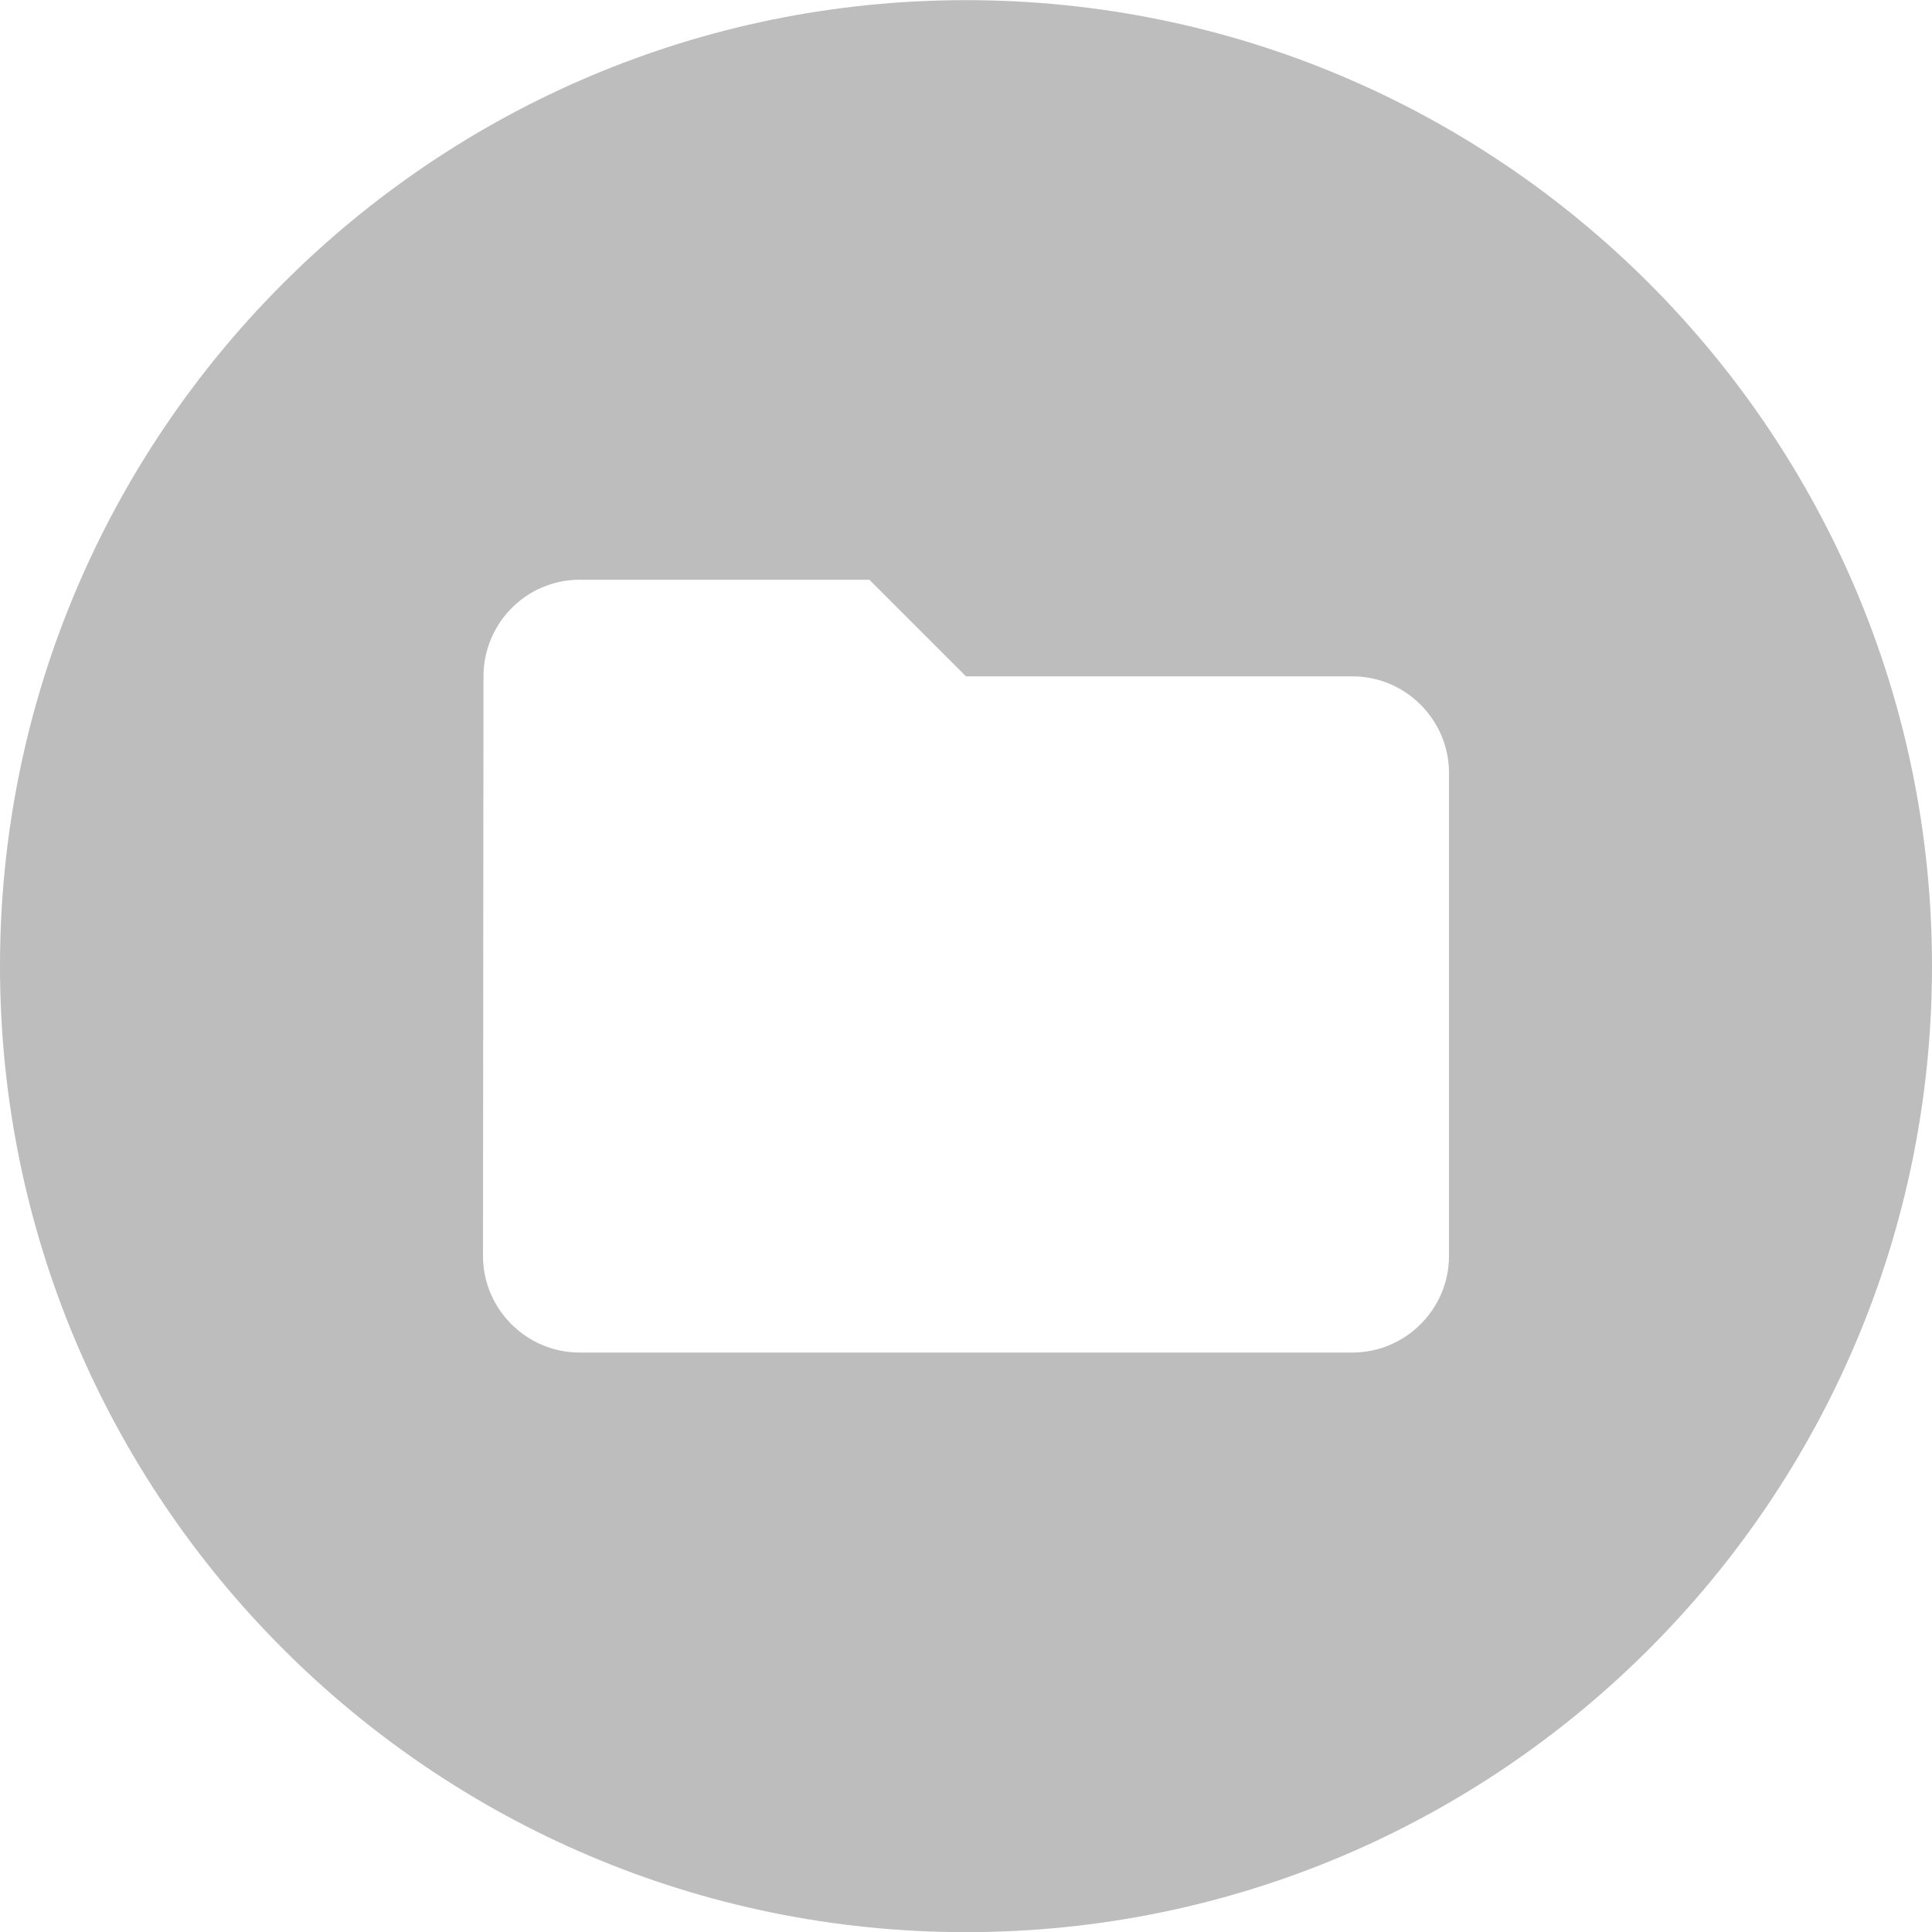<?xml version="1.0" encoding="UTF-8" standalone="no"?>
<!DOCTYPE svg PUBLIC "-//W3C//DTD SVG 1.1//EN" "http://www.w3.org/Graphics/SVG/1.1/DTD/svg11.dtd">
<svg width="100%" height="100%" viewBox="0 0 40 40" version="1.1" xmlns="http://www.w3.org/2000/svg" xmlns:xlink="http://www.w3.org/1999/xlink" xml:space="preserve" style="fill-rule:evenodd;clip-rule:evenodd;stroke-linejoin:round;stroke-miterlimit:1.414;">
    <g transform="matrix(1,0,0,1,-6188.85,-2815.1)">
        <rect id="Artboard13" x="6188.85" y="2815.1" width="40" height="40" style="fill:none;"/>
        <clipPath id="_clip1">
            <rect id="Artboard131" x="6188.85" y="2815.1" width="40" height="40"/>
        </clipPath>
        <g clip-path="url(#_clip1)">
            <g transform="matrix(1,0,0,1,20,246.883)">
                <path d="M6188.85,2568.22C6199.89,2568.22 6208.85,2577.18 6208.85,2588.22C6208.85,2599.26 6199.89,2608.22 6188.85,2608.22C6177.82,2608.22 6168.85,2599.26 6168.85,2588.22C6168.85,2577.18 6177.82,2568.22 6188.85,2568.22ZM6186.85,2580.22L6180.85,2580.22C6179.75,2580.22 6178.86,2581.12 6178.86,2582.22L6178.85,2594.22C6178.85,2595.32 6179.75,2596.22 6180.85,2596.22L6196.85,2596.22C6197.95,2596.22 6198.85,2595.32 6198.85,2594.22L6198.85,2584.22C6198.85,2583.12 6197.95,2582.22 6196.85,2582.22L6188.85,2582.22L6186.85,2580.22Z" style="fill:rgb(189,189,189);"/>
            </g>
        </g>
    </g>
</svg>
